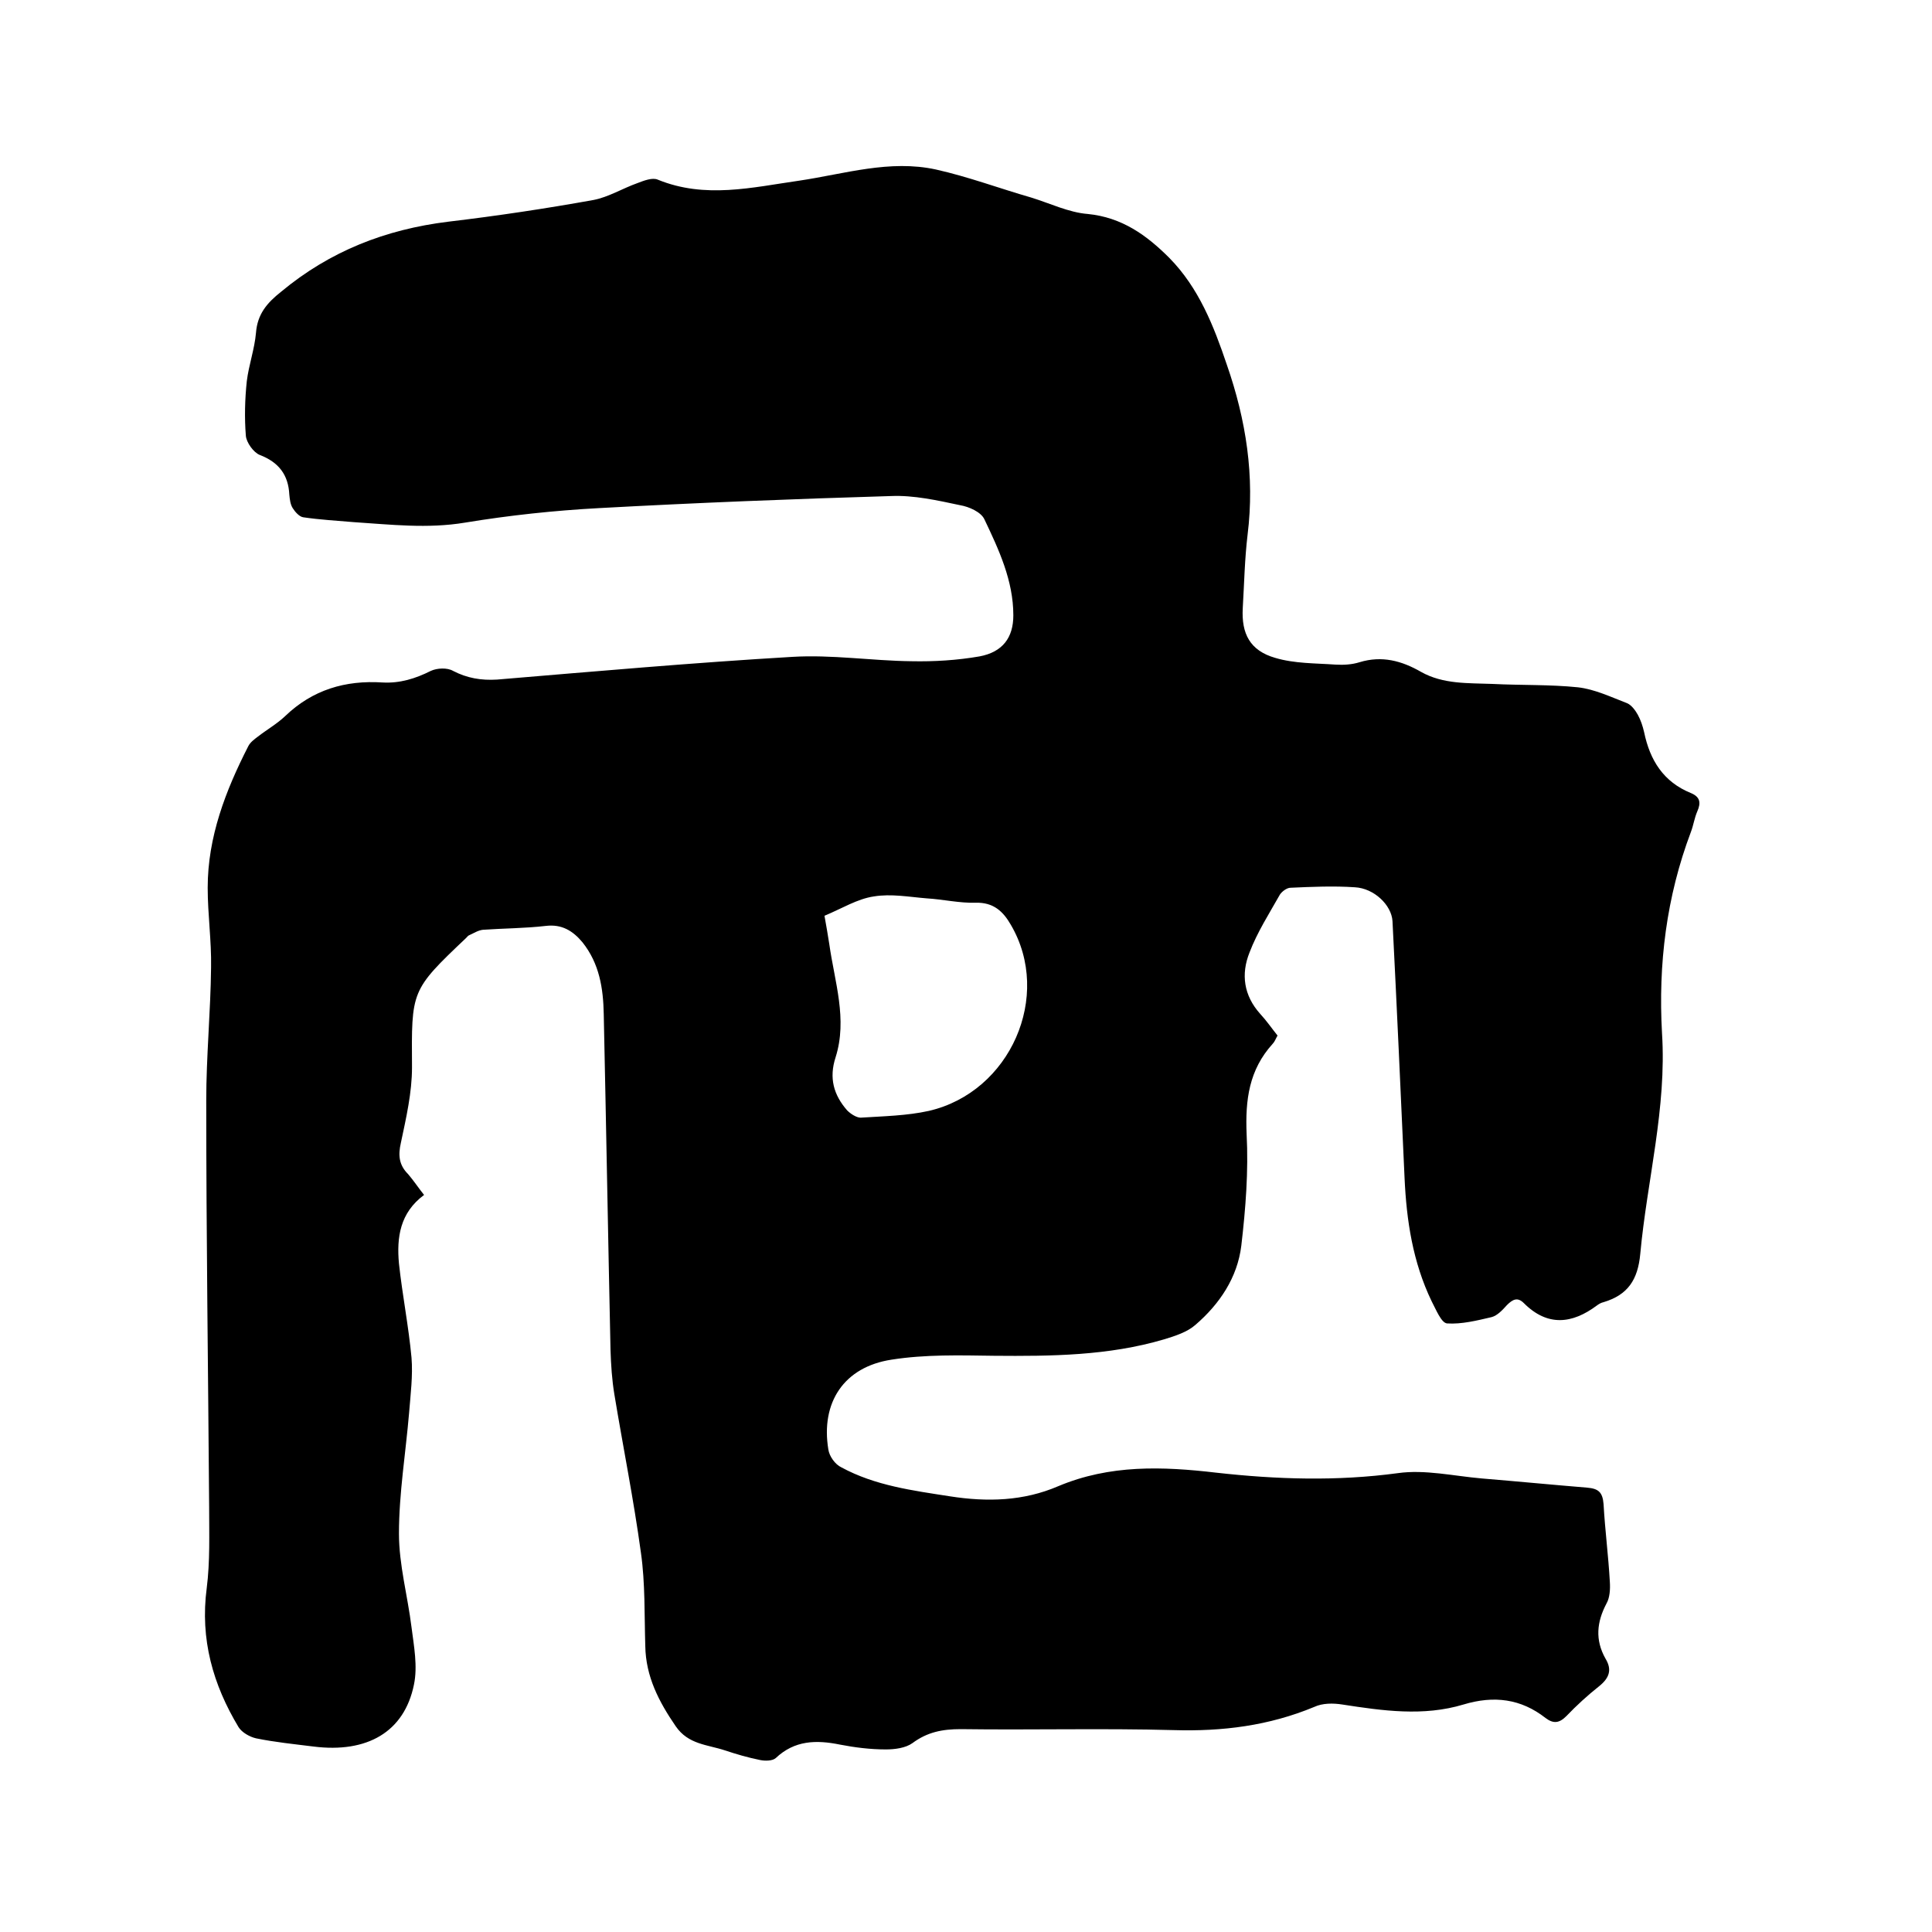 <svg enable-background="new 0 0 400 400" viewBox="0 0 400 400" xmlns="http://www.w3.org/2000/svg"><path d="m87.8 247.4c-5 3.7-5.7 8.8-5.2 14.2.7 6.5 2 13 2.6 19.5.3 3.7-.2 7.6-.5 11.4-.7 8.3-2.1 16.7-2.1 25 0 6.5 1.8 12.9 2.6 19.4.5 3.9 1.3 8.1.5 11.9-2 9.8-9.7 14.2-20.8 12.8-4-.5-8-.9-11.9-1.7-1.3-.3-2.9-1.2-3.6-2.3-5.3-8.8-8-18.2-6.6-28.8.7-5.5.5-11.2.5-16.8-.2-28-.6-56.1-.6-84.1 0-9.2.9-18.4 1-27.6.1-5.5-.7-11-.7-16.5 0-10.5 3.7-20.1 8.4-29.3.4-.8 1.2-1.4 2-2 1.8-1.4 3.9-2.6 5.6-4.2 5.7-5.5 12.5-7.5 20.2-7 3.6.2 6.8-.8 10-2.4 1.3-.6 3.4-.7 4.6 0 2.9 1.5 5.8 2 9.1 1.8 20.3-1.7 40.7-3.5 61.1-4.7 8.2-.5 16.4.8 24.7.9 4.7.1 9.5-.2 14.1-1 4.8-.9 7-3.9 7-8.5 0-7.2-3-13.6-6-19.9-.7-1.5-3.2-2.6-5-2.9-4.7-1-9.6-2.1-14.3-1.9-20.2.6-40.4 1.4-60.5 2.5-9.3.5-18.6 1.5-27.7 3-7.8 1.3-15.4.4-23.1-.1-3.5-.3-7-.5-10.4-1-.8-.1-1.7-1.1-2.2-1.9s-.6-1.8-.7-2.8c-.2-4.1-2.2-6.7-6.1-8.2-1.3-.5-2.8-2.6-2.9-4-.3-3.7-.2-7.6.2-11.3.4-3.3 1.6-6.6 1.9-10 .3-3.9 2.3-6.2 5.2-8.5 10.1-8.4 21.6-12.9 34.6-14.5 10.1-1.2 20.1-2.7 30.1-4.5 3.1-.6 6-2.4 9.1-3.5 1.3-.5 3.1-1.2 4.2-.7 9.8 4 19.5 1.6 29.3.2 9.4-1.4 18.7-4.4 28.3-2.3 6.7 1.5 13.1 3.9 19.7 5.8 3.9 1.2 7.8 3.1 11.7 3.4 7.1.7 12.2 4.4 16.9 9.1 6.1 6.2 9.2 14.1 11.9 22.1 4 11.5 5.8 23.1 4.3 35.2-.6 5-.7 10.1-1 15.2-.3 5.3 1.5 8.8 6.7 10.3 4 1.2 8.3 1.1 12.5 1.4 1.7.1 3.4 0 5-.5 4.6-1.4 8.7-.3 12.7 2 4.6 2.6 9.8 2.3 14.8 2.5 5.9.3 11.9.1 17.7.7 3.5.4 6.8 2 10.2 3.3.9.4 1.7 1.5 2.2 2.4.6 1.1 1 2.3 1.3 3.6 1.2 5.8 4 10.3 9.7 12.6 1.9.8 2.1 2 1.3 3.8-.6 1.4-.8 2.9-1.3 4.2-5.1 13.5-6.8 27.4-6 41.7 1 15.5-3.1 30.5-4.5 45.7-.5 5.4-2.6 8.5-7.6 10-.5.1-1 .4-1.4.7-5.1 3.8-10.2 4.4-15.1-.5-1.3-1.3-2.3-.8-3.5.4-.9 1-2 2.2-3.2 2.5-3 .7-6.2 1.5-9.2 1.3-1.2-.1-2.3-2.9-3.2-4.6-3.9-8.1-5.2-16.7-5.6-25.5-.8-17.7-1.6-35.5-2.5-53.2-.2-3.3-3.8-6.8-7.8-7-4.4-.3-8.9-.1-13.3.1-.8 0-1.8.8-2.2 1.4-2.2 3.9-4.7 7.8-6.3 12-1.8 4.5-1.2 8.9 2.2 12.7 1.3 1.4 2.4 3 3.6 4.5-.4.7-.6 1.3-1 1.7-4.9 5.4-5.7 11.6-5.4 18.7.4 7.7-.2 15.4-1.1 23.1-.8 6.6-4.5 12.1-9.5 16.4-1.7 1.5-4.2 2.3-6.5 3-11.5 3.4-23.4 3.5-35.2 3.4-7.1-.1-14.2-.3-21.2.8-9.9 1.5-14.7 8.9-13.1 18.6.2 1.4 1.4 3.1 2.7 3.7 7 3.8 14.8 4.8 22.5 6s15.2 1 22.4-2.1c10.7-4.5 21.6-4.1 32.7-2.8 12.5 1.4 25 1.8 37.6.1 5.6-.8 11.6.6 17.4 1.1 7.3.6 14.5 1.3 21.8 1.9 2.3.2 3.2.9 3.4 3.4.3 5.4 1 10.7 1.3 16.1.1 1.5 0 3.3-.7 4.5-2 3.8-2.4 7.5-.2 11.4 1.4 2.3.8 4-1.3 5.7-2.4 1.9-4.7 4-6.8 6.2-1.5 1.5-2.7 1.6-4.3.4-5.1-4-10.7-4.7-17-2.8-8.3 2.5-16.7 1.3-25.1 0-1.9-.3-4.1-.3-5.8.5-9.4 3.9-19 5.1-29.1 4.8-14.7-.4-29.4 0-44.1-.2-3.8 0-6.9.6-10 2.9-1.4 1-3.6 1.3-5.5 1.3-3.2 0-6.4-.4-9.5-1-4.9-1-9.4-.9-13.3 2.8-.7.6-2.2.6-3.2.4-2.5-.5-4.9-1.2-7.3-2-3.6-1.2-7.6-1.2-10.2-5-3.5-5.1-6.2-10.3-6.3-16.6-.2-6.4 0-13-.9-19.3-1.5-11-3.7-21.9-5.5-32.8-.5-3-.7-6.1-.8-9.2-.5-23.2-.9-46.3-1.4-69.5-.1-5.4-.9-10.5-4.4-14.9-2-2.4-4.3-3.8-7.6-3.4-4.3.5-8.7.5-13 .8-1 .1-1.9.7-2.8 1.1-.3.1-.5.4-.7.6-11.5 10.9-11.3 10.9-11.2 26.8 0 5.2-1.2 10.4-2.3 15.6-.6 2.6-.4 4.6 1.5 6.5 1.2 1.4 2.1 2.8 3.3 4.3zm82.9-57.8c.4 2.2.7 4 1 5.9 1.1 7.8 3.8 15.5 1.3 23.4-1.4 4.3-.4 7.8 2.4 11 .7.7 1.9 1.5 2.8 1.5 4.7-.3 9.6-.4 14.1-1.4 16.9-3.9 25.6-23.8 17-38.5-1.6-2.8-3.6-4.7-7.3-4.6-3.4.1-6.7-.7-10.1-.9-3.7-.3-7.4-1-11-.4-3.4.5-6.6 2.5-10.2 4z"/></svg>